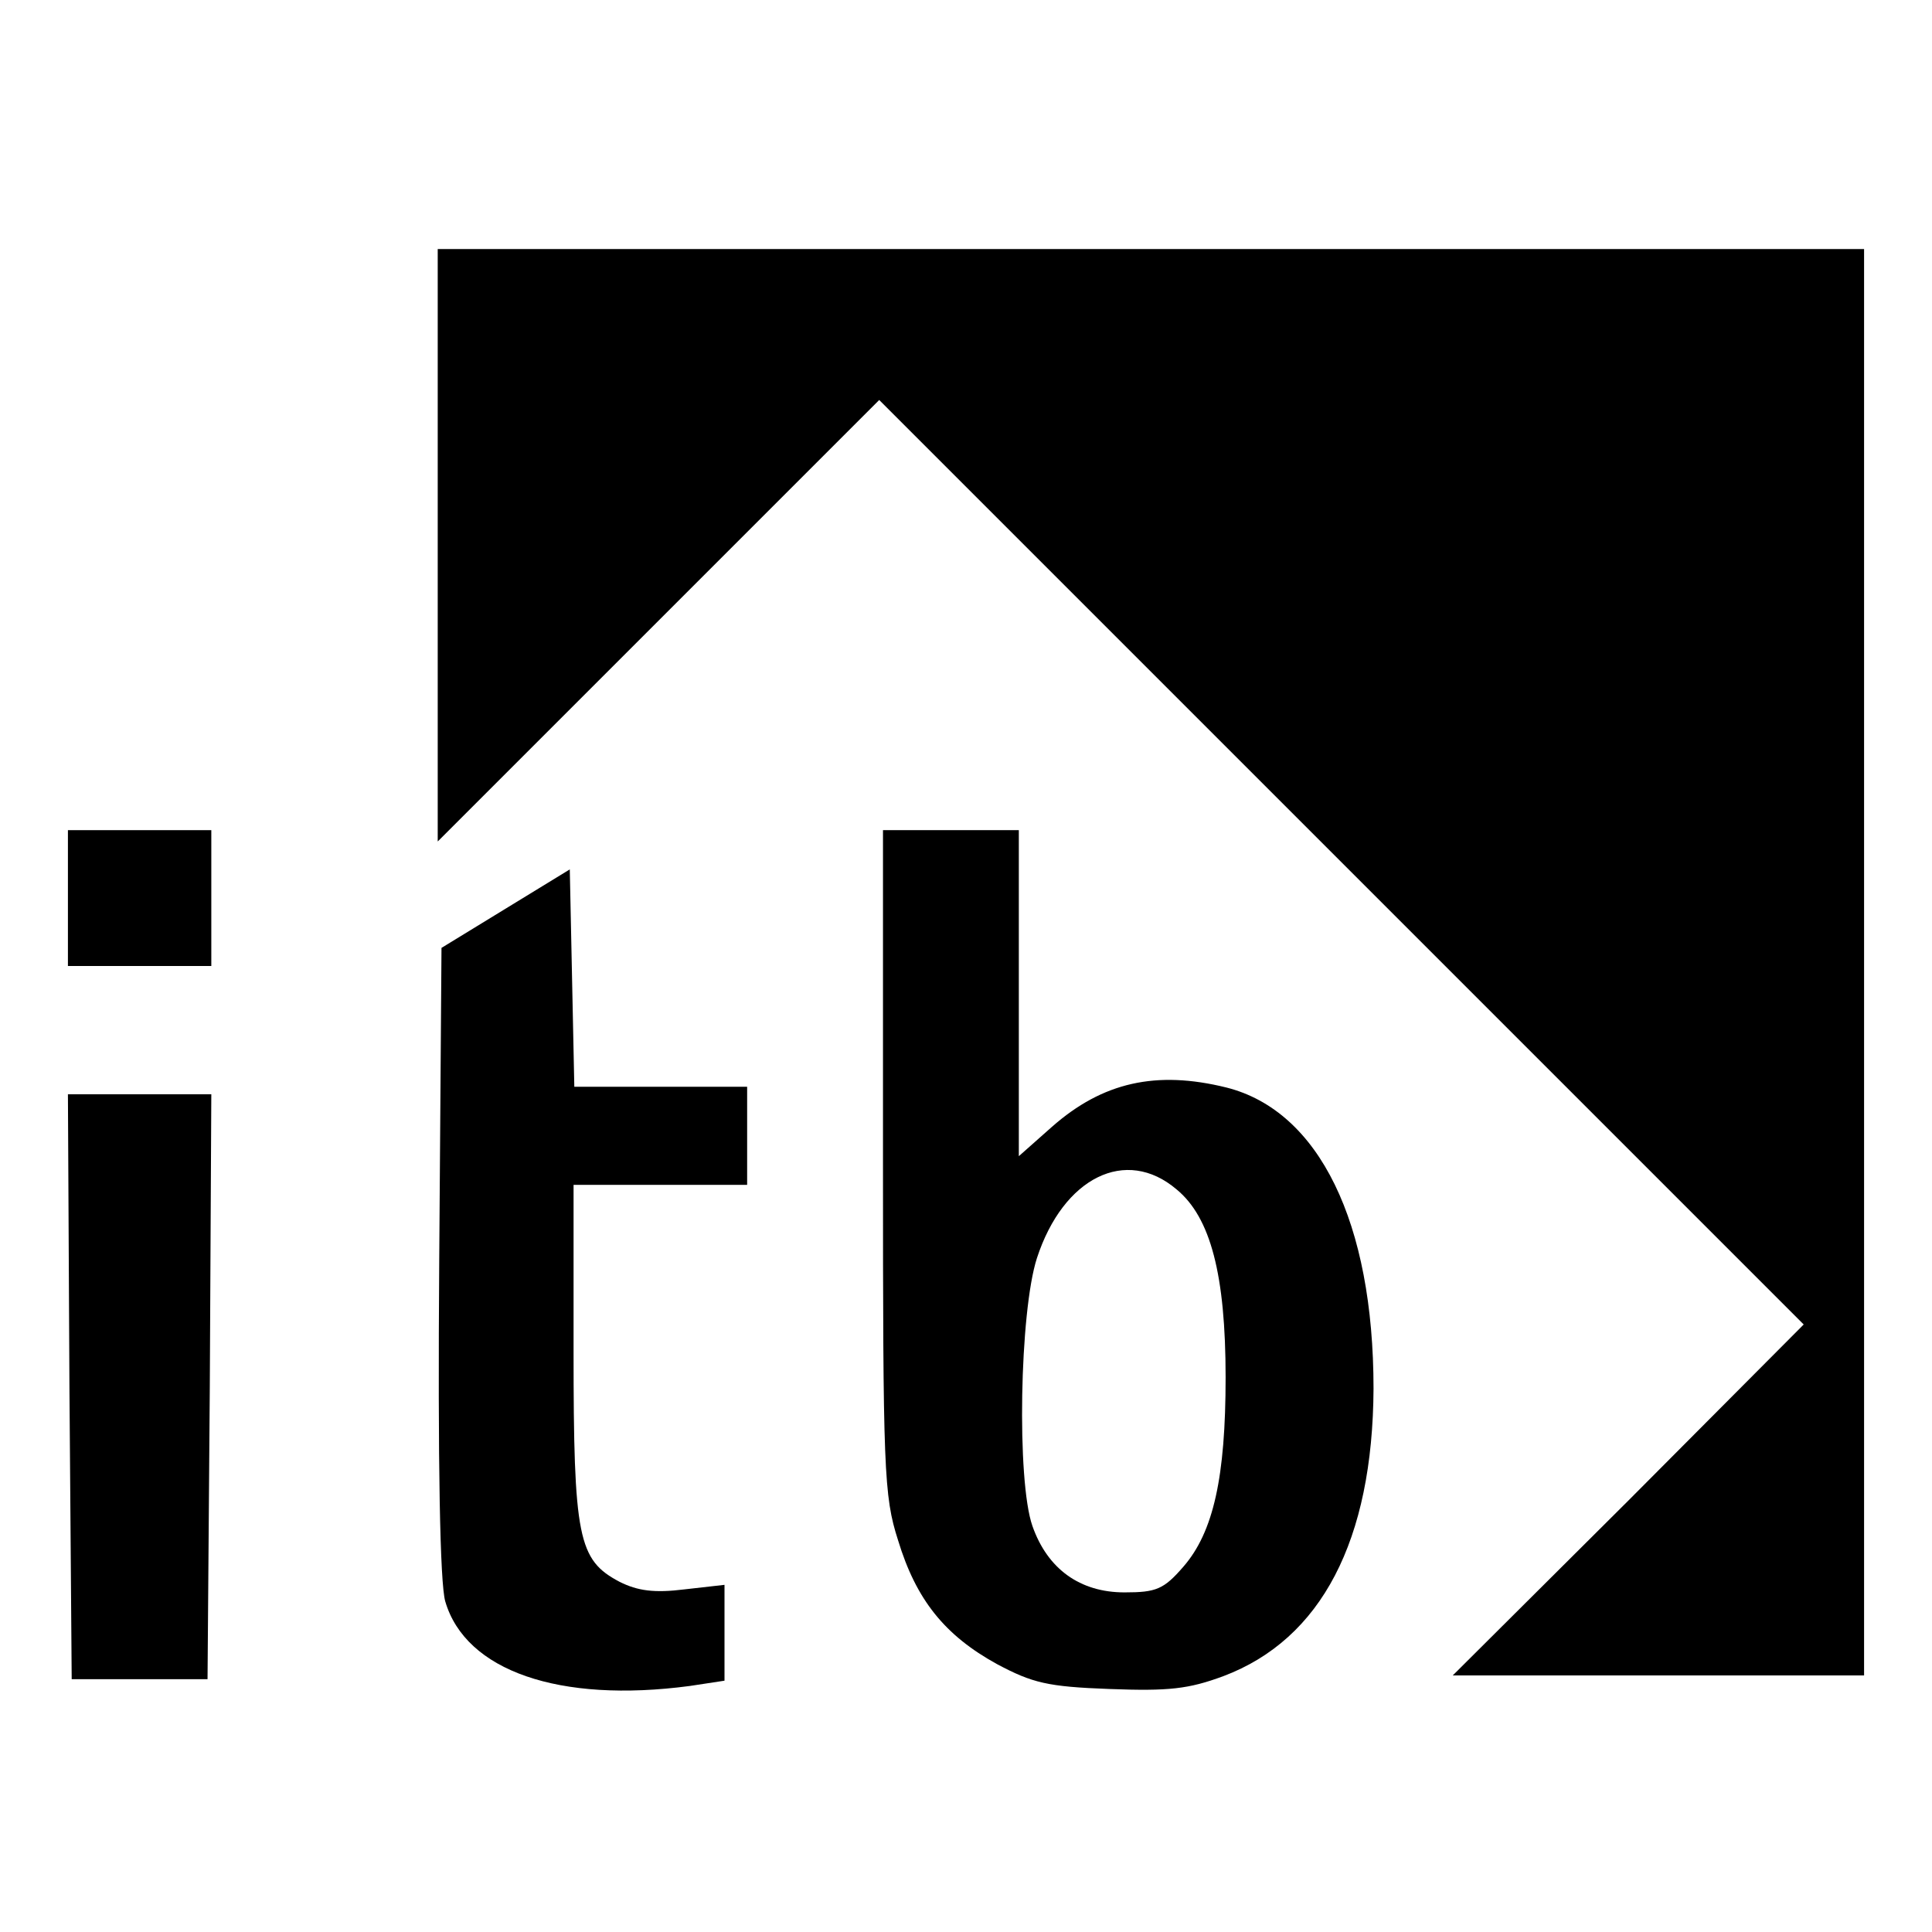 <?xml version="1.0" standalone="no"?>
<!DOCTYPE svg PUBLIC "-//W3C//DTD SVG 20010904//EN"
 "http://www.w3.org/TR/2001/REC-SVG-20010904/DTD/svg10.dtd">
<svg version="1.0" xmlns="http://www.w3.org/2000/svg"
 width="256pt" height="256pt" viewBox="0 0 256 256"
 preserveAspectRatio="xMidYMid meet">
<g transform="translate(0,256) scale(0.1,-0.1)"
fill="#000000" stroke="none">
<path d="M580 1838 l0 -393 293 293 292 292 613 -613 612 -612 -232 -233 -233
-232 273 0 272 0 0 945 0 945 -945 0 -945 0 0 -392z"/>
<path d="M90 1370 l0 -90 95 0 95 0 0 90 0 90 -95 0 -95 0 0 -90z"/>
<path d="M1170 1021 c0 -409 1 -443 20 -502 24 -79 62 -126 131 -164 47 -25
67 -30 149 -33 79 -3 105 0 151 17 130 49 198 180 199 381 0 220 -72 368 -195
399 -93 23 -164 7 -231 -52 l-44 -39 0 216 0 216 -90 0 -90 0 0 -439z m389
-37 c45 -37 65 -113 65 -249 0 -132 -16 -205 -56 -251 -26 -30 -36 -34 -78
-34 -59 0 -102 31 -122 88 -21 60 -17 284 6 355 35 107 118 148 185 91z"/>
<path d="M670 1356 l-85 -52 -3 -414 c-2 -271 1 -428 8 -452 27 -92 151 -135
324 -112 l46 7 0 63 0 64 -53 -6 c-40 -5 -62 -2 -86 10 -55 29 -61 58 -61 306
l0 220 115 0 115 0 0 65 0 65 -115 0 -114 0 -3 144 -3 144 -85 -52z"/>
<path d="M92 723 l3 -388 90 0 90 0 3 388 2 387 -95 0 -95 0 2 -387z"/>
</g>
</svg>

